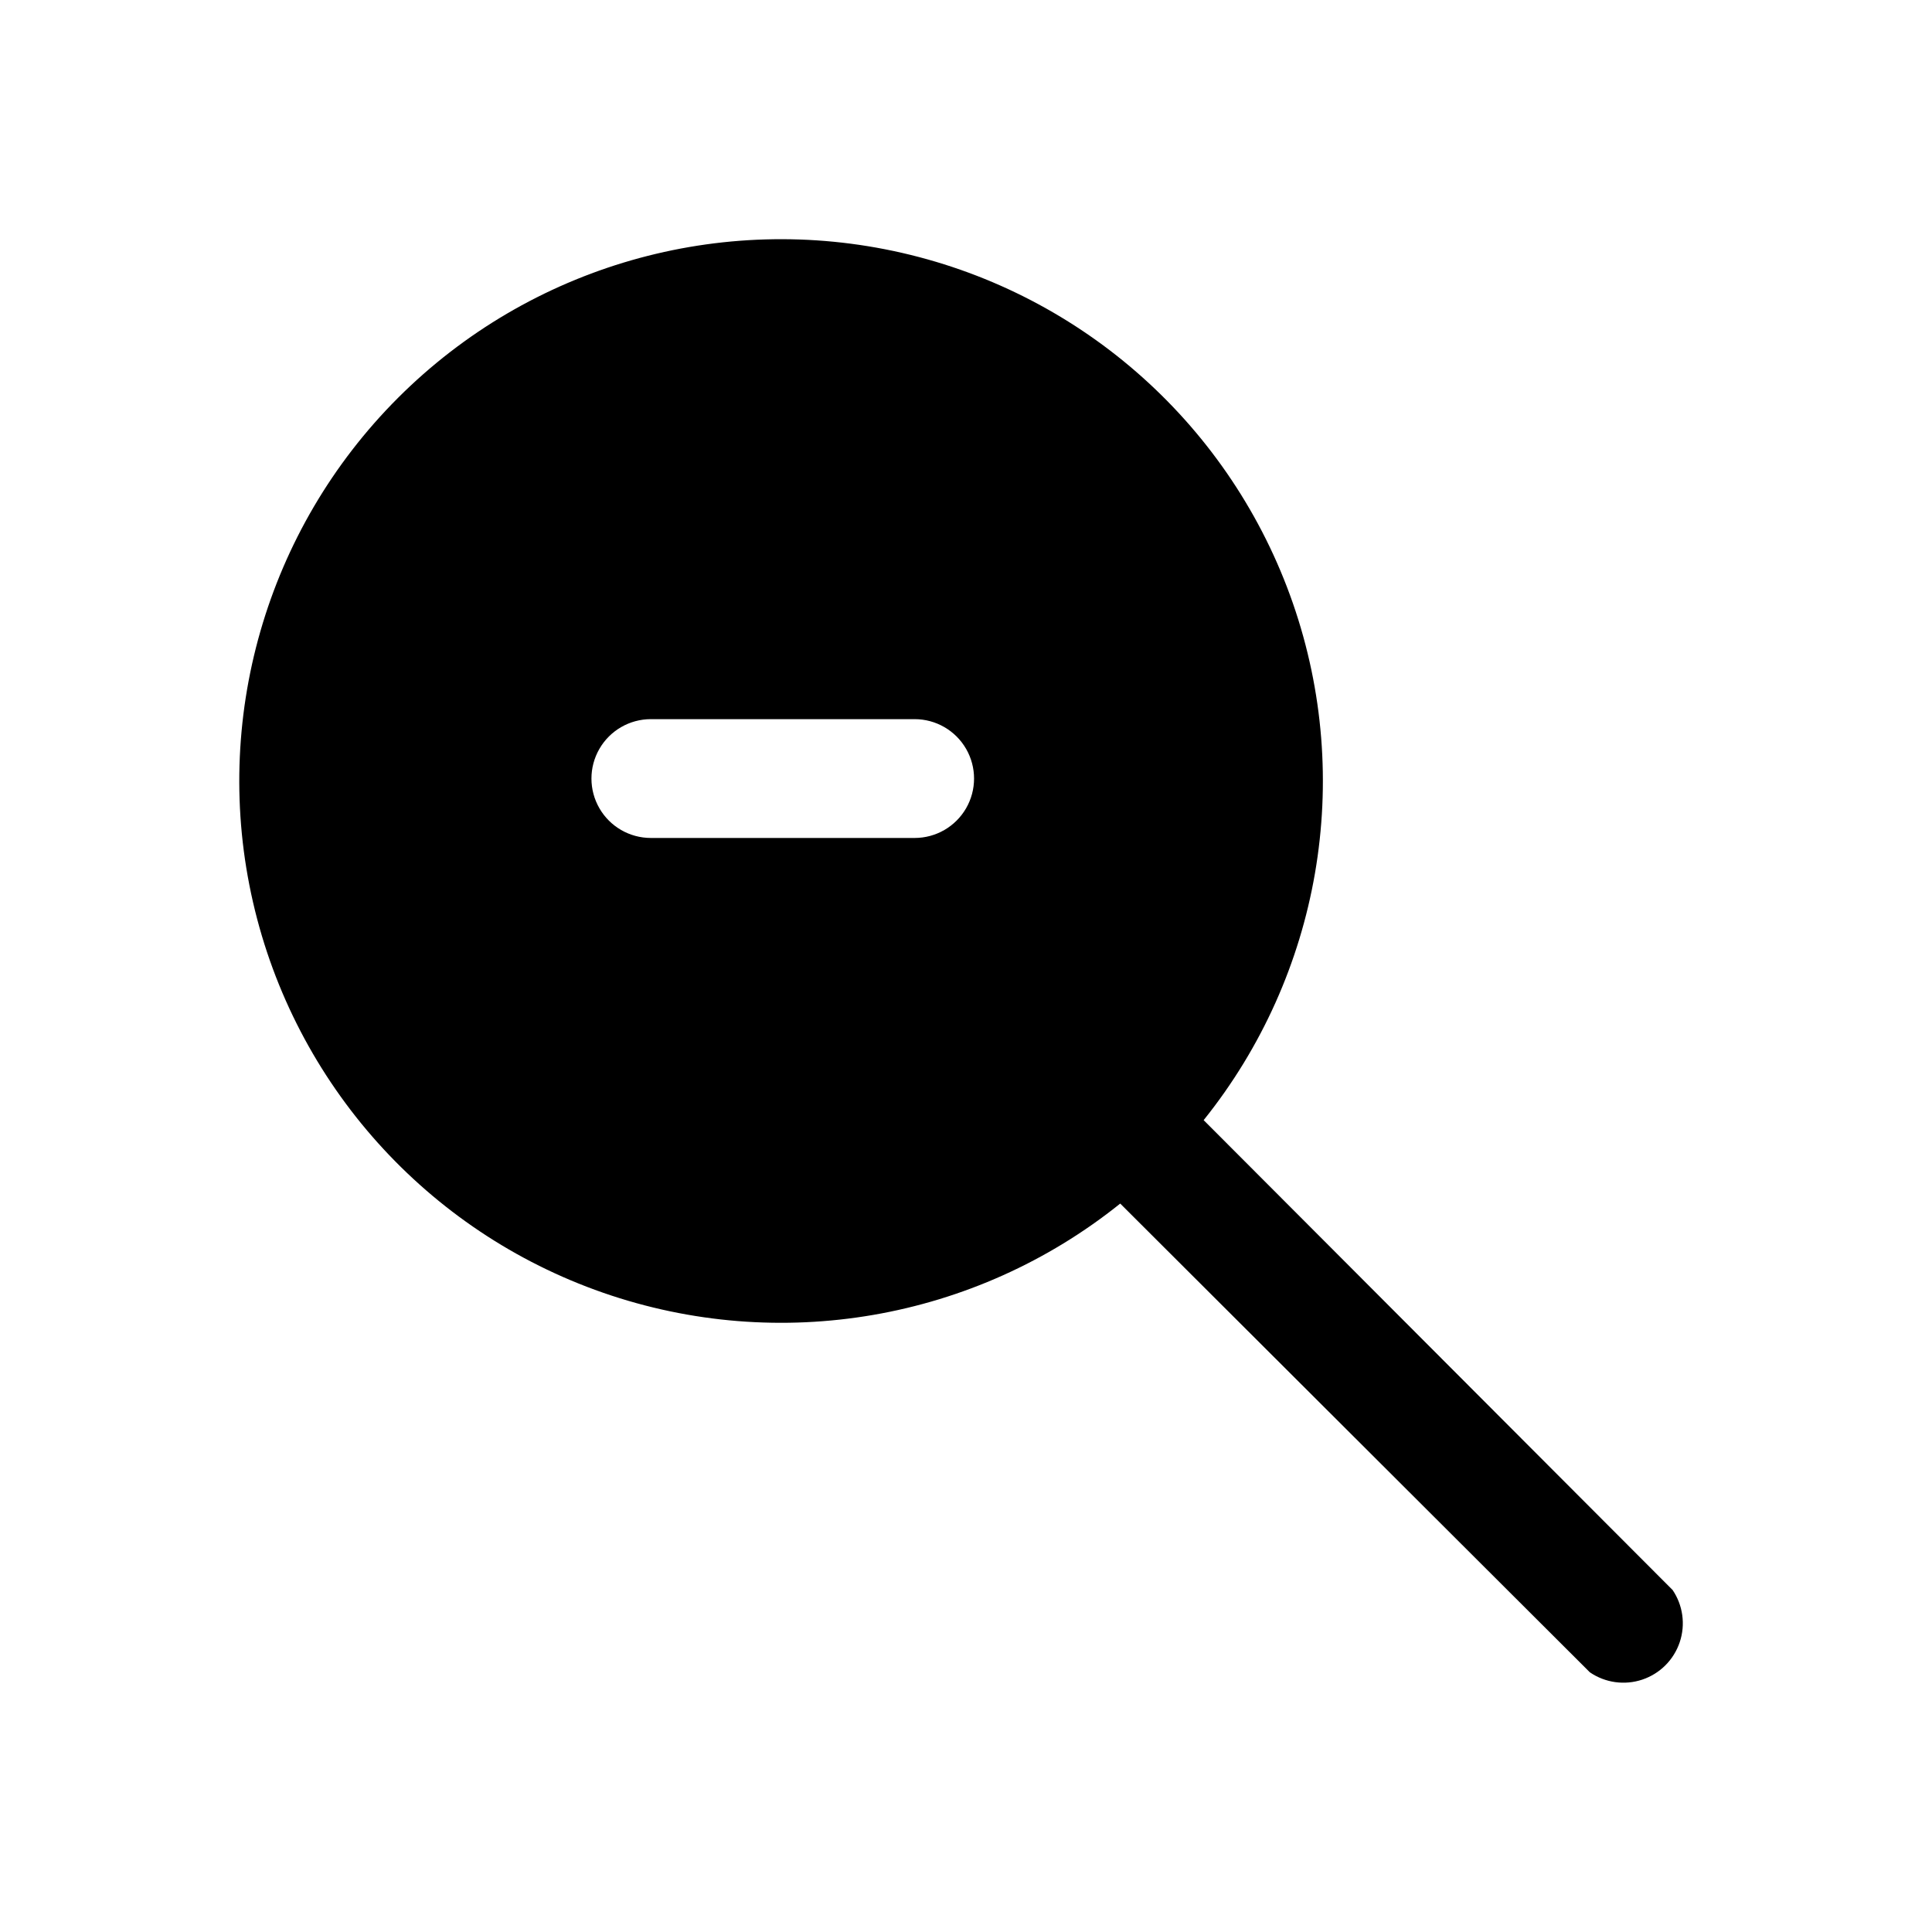 <?xml version="1.0" encoding="UTF-8"?>
<!-- Uploaded to: ICON Repo, www.svgrepo.com, Generator: ICON Repo Mixer Tools -->
<svg fill="#000000" width="800px" height="800px" version="1.1" viewBox="144 144 512 512" xmlns="http://www.w3.org/2000/svg">
 <path d="m587.2 565.31-124.22-124.46c30.938-38.559 39.867-90.32 23.637-137.02-16.234-46.695-55.348-81.754-103.53-92.805-48.188-11.051-98.668 3.465-133.62 38.422s-49.473 85.438-38.422 133.62c11.051 48.184 46.109 87.297 92.805 103.53 46.695 16.23 98.457 7.301 137.02-23.637l124.46 124.22c4.07 2.785 9.215 3.504 13.895 1.934 4.68-1.57 8.352-5.242 9.922-9.922 1.57-4.68 0.852-9.824-1.934-13.895zm-200.89-199.24h-69.824c-5.625 0-10.824-3-13.637-7.871-2.812-4.871-2.812-10.875 0-15.746s8.012-7.871 13.637-7.871h69.902c5.625 0 10.824 3 13.637 7.871s2.812 10.875 0 15.746c-2.812 4.871-8.012 7.871-13.637 7.871z"/>
</svg>